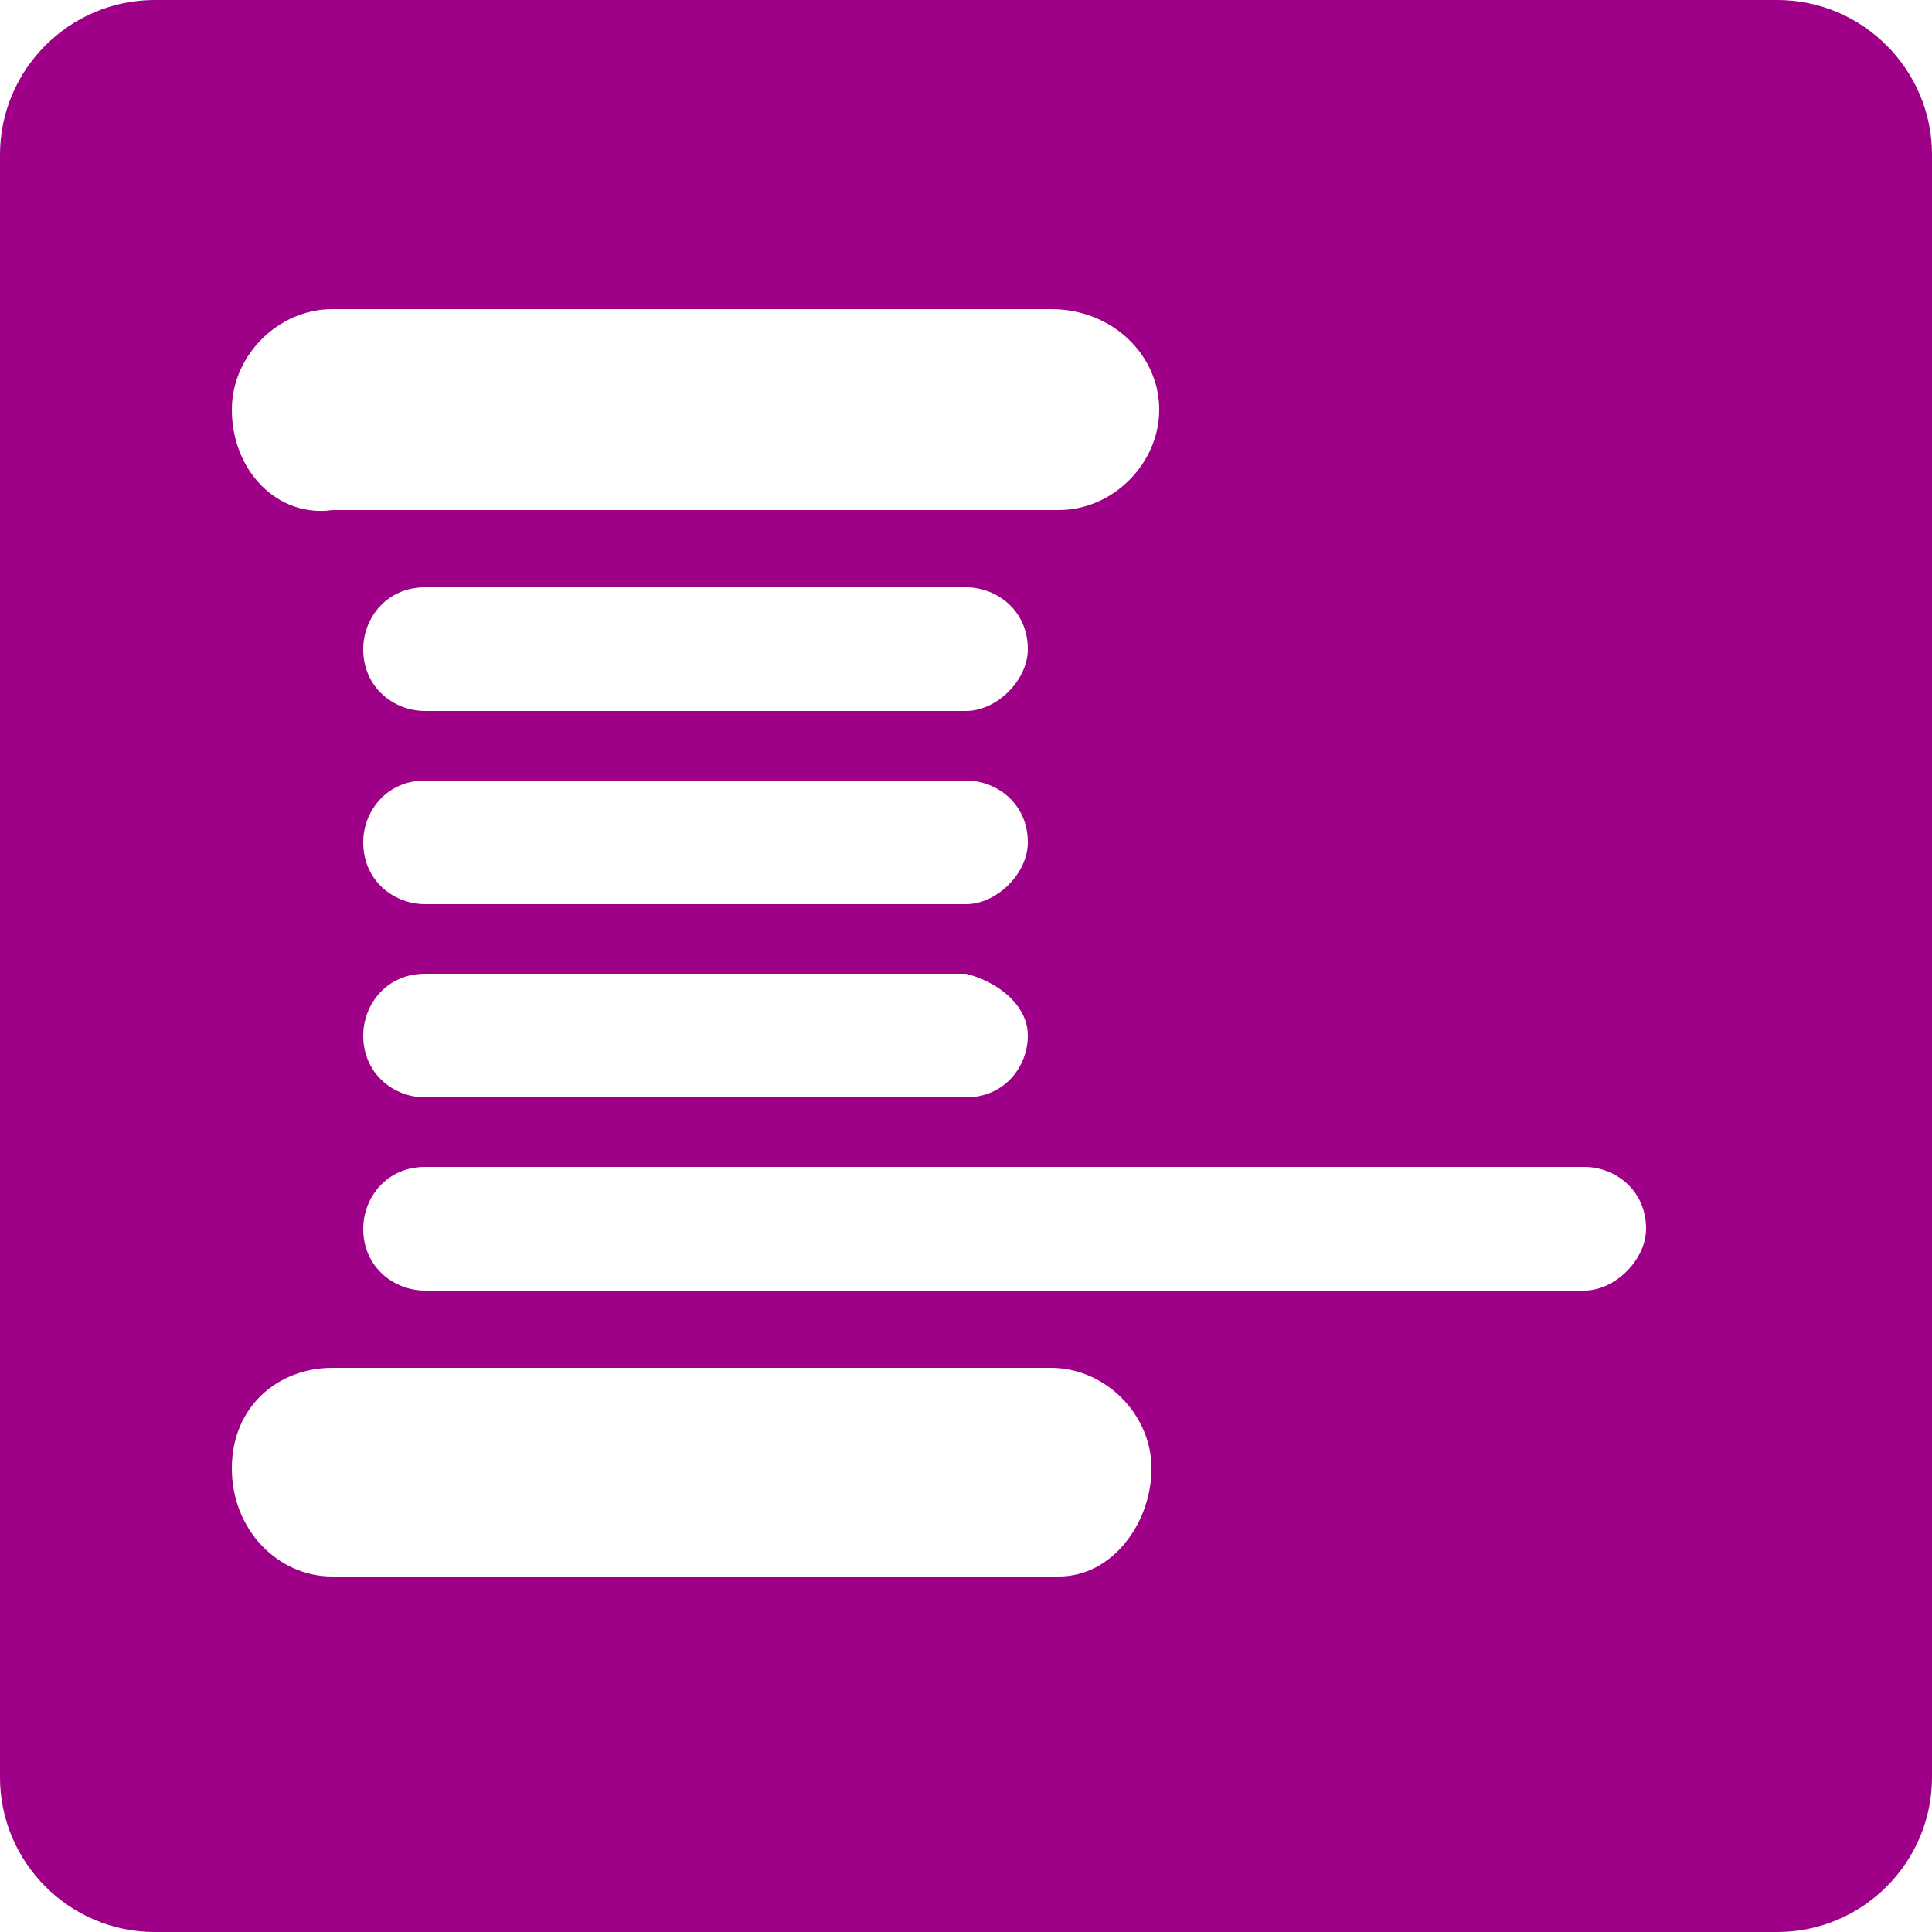 <?xml version="1.0" encoding="utf-8"?>
<!-- Generator: Adobe Illustrator 26.3.1, SVG Export Plug-In . SVG Version: 6.00 Build 0)  -->
<svg version="1.1" id="Layer_1" xmlns="http://www.w3.org/2000/svg" xmlns:xlink="http://www.w3.org/1999/xlink" x="0px" y="0px"
	 viewBox="0 0 25 25" style="enable-background:new 0 0 25 25;" xml:space="preserve">
<style type="text/css">
	.st0{fill:#9E0088;}
</style>
<path class="st0" d="M23,0H2C0.9,0,0,0.9,0,2v21c0,1.1,0.9,2,2,2h21c1.1,0,2-0.9,2-2V2C25,0.9,24.1,0,23,0z M4.3,4h9.3
	C14.4,4,15,4.6,15,5.3c0,0.7-0.6,1.3-1.3,1.3H4.3C3.6,6.7,3,6.1,3,5.3C3,4.6,3.6,4,4.3,4z M12.5,11.7h-7c-0.4,0-0.8-0.3-0.8-0.8
	c0-0.4,0.3-0.8,0.8-0.8h7c0.4,0,0.8,0.3,0.8,0.8C13.3,11.3,12.9,11.7,12.5,11.7z M13.3,13.4c0,0.4-0.3,0.8-0.8,0.8h-7
	c-0.4,0-0.8-0.3-0.8-0.8c0-0.4,0.3-0.8,0.8-0.8h7C12.9,12.7,13.3,13,13.3,13.4z M12.5,9.2h-7c-0.4,0-0.8-0.3-0.8-0.8
	c0-0.4,0.3-0.8,0.8-0.8h7c0.4,0,0.8,0.3,0.8,0.8C13.3,8.8,12.9,9.2,12.5,9.2z M13.7,20.4H4.3C3.6,20.4,3,19.8,3,19s0.6-1.3,1.3-1.3
	h9.3c0.7,0,1.3,0.6,1.3,1.3S14.4,20.4,13.7,20.4z M20.5,16.7h-15c-0.4,0-0.8-0.3-0.8-0.8c0-0.4,0.3-0.8,0.8-0.8h15
	c0.4,0,0.8,0.3,0.8,0.8C21.3,16.3,20.9,16.7,20.5,16.7z"/>
</svg>
